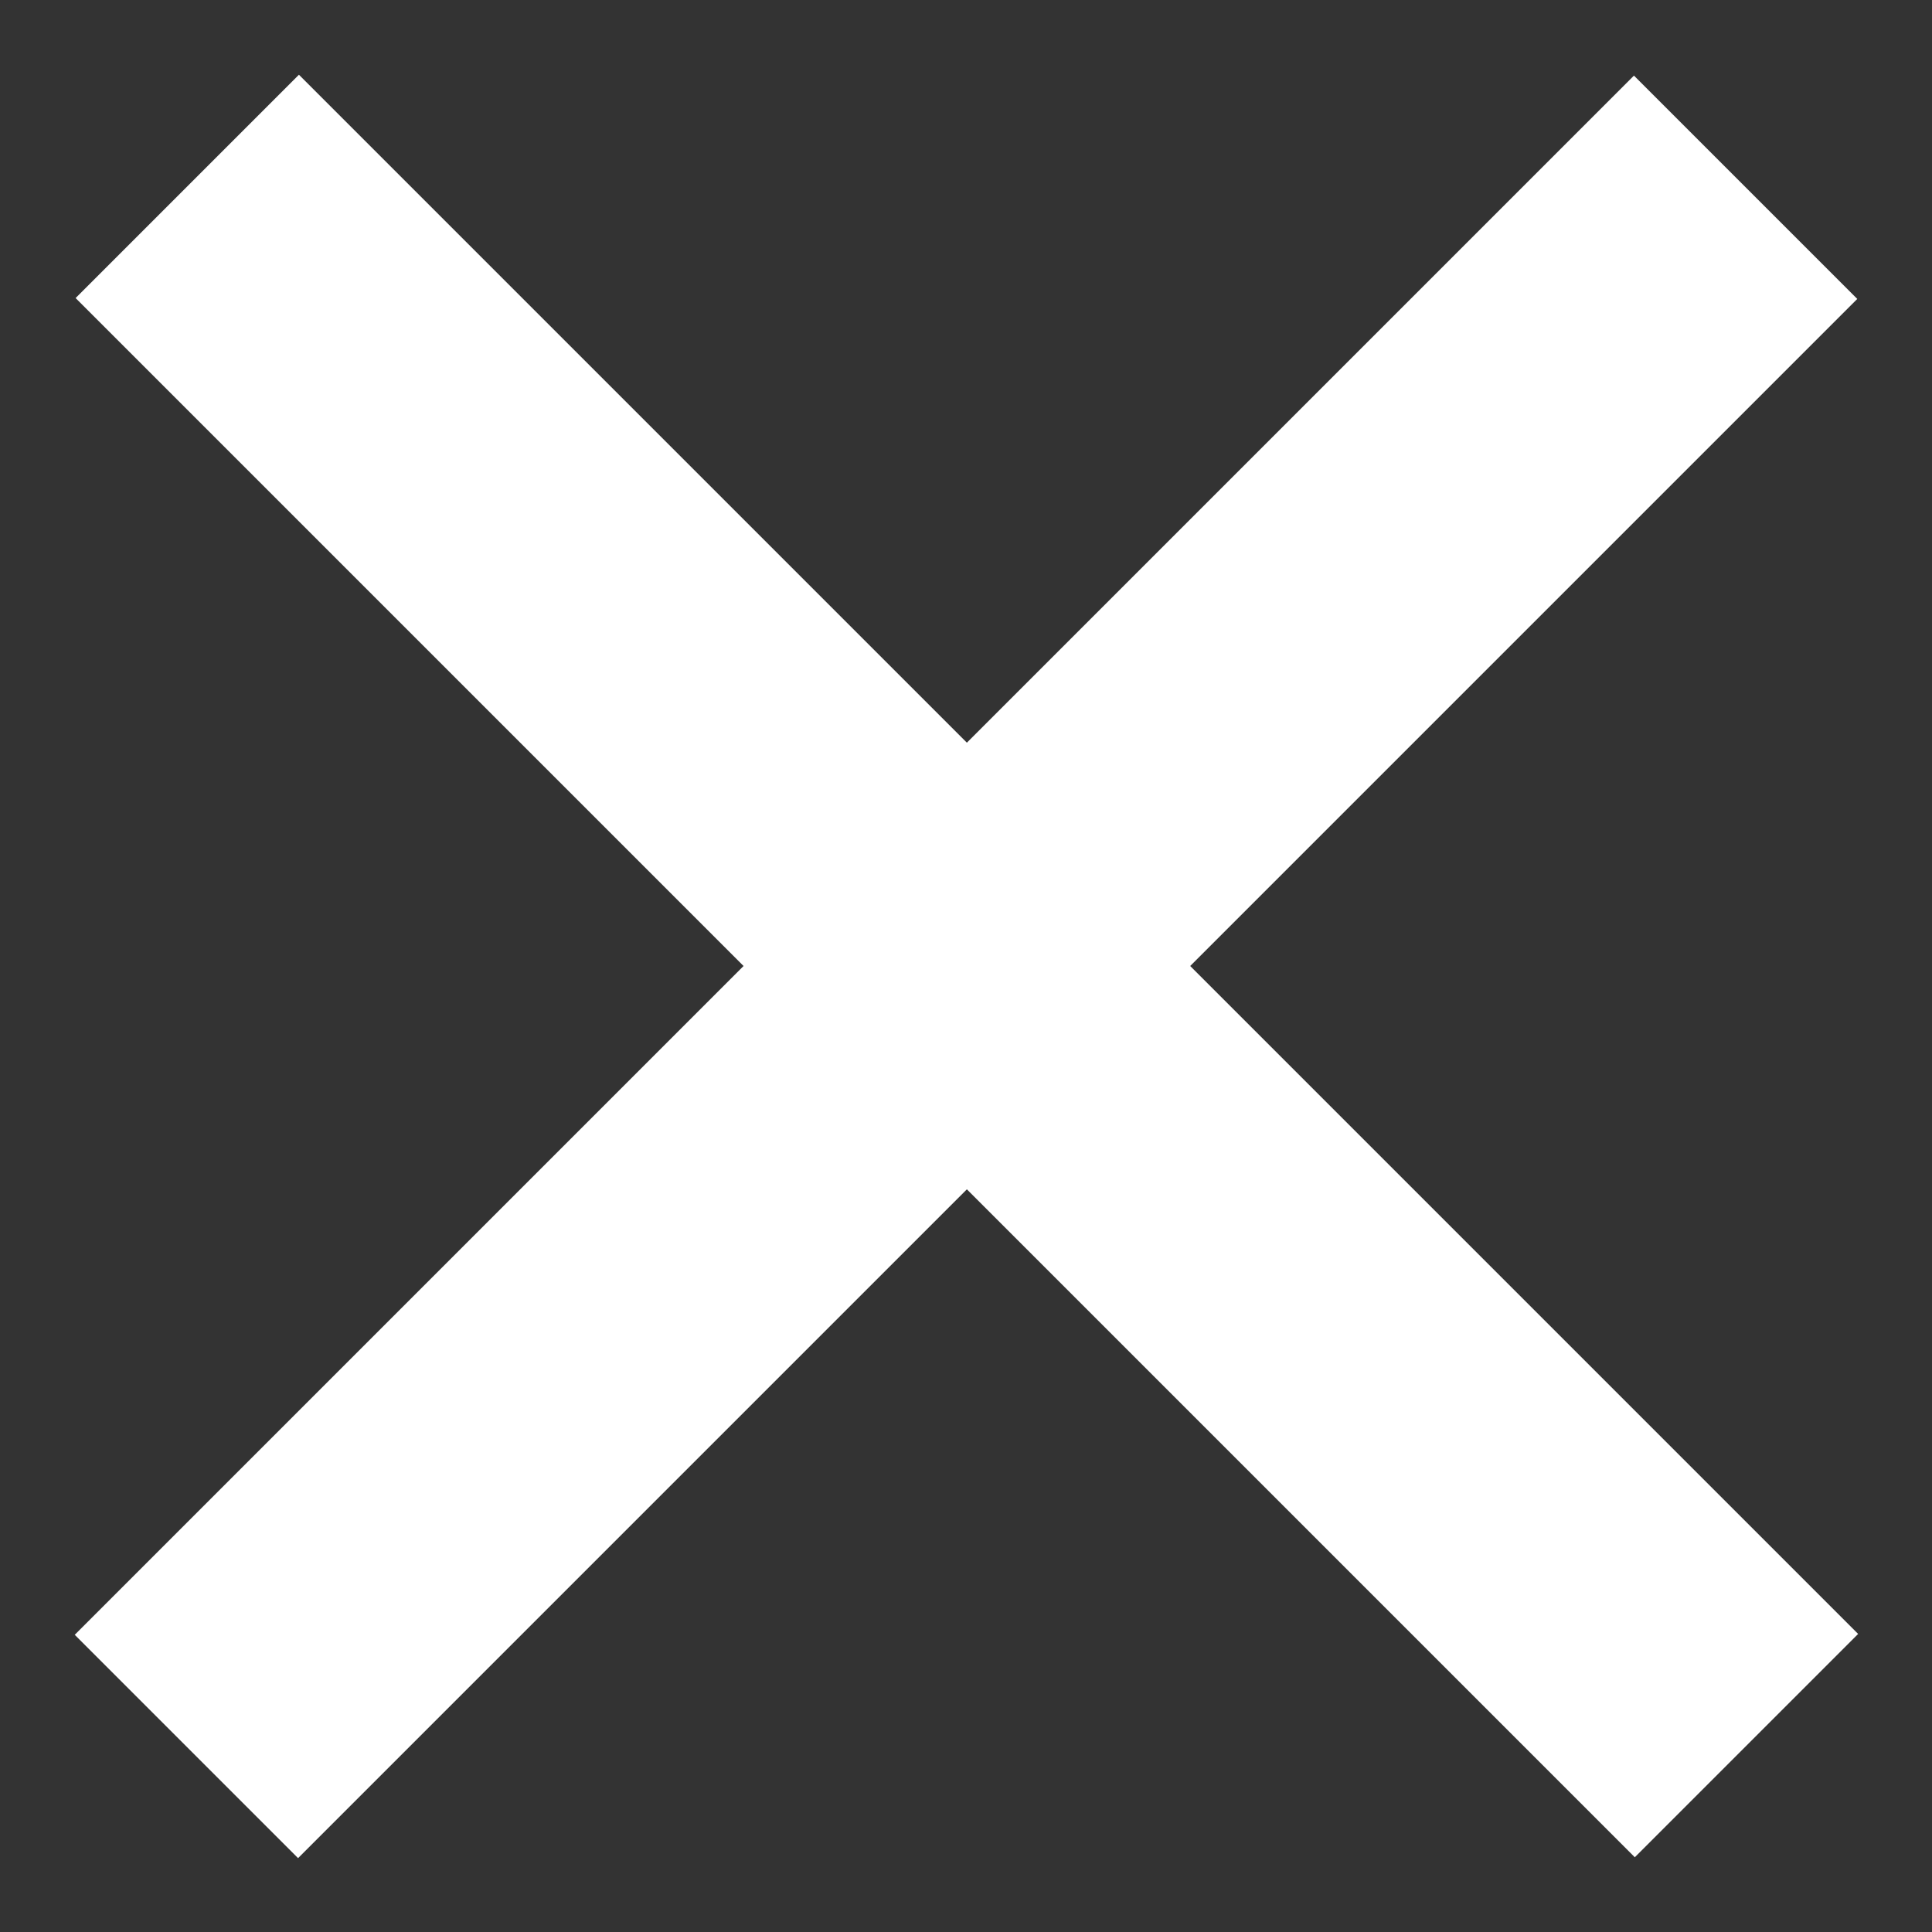 <?xml version="1.0" encoding="utf-8"?>
<!-- Generator: Adobe Illustrator 24.3.0, SVG Export Plug-In . SVG Version: 6.00 Build 0)  -->
<svg version="1.1" id="Background" xmlns="http://www.w3.org/2000/svg" xmlns:xlink="http://www.w3.org/1999/xlink" x="0px" y="0px"
	 viewBox="0 0 20 20" style="enable-background:new 0 0 20 20;" xml:space="preserve">
<rect x="0" y="0" width="20" height="20" fill="#333333" stroke="none"/>
<style type="text/css">
	.st0{fill:#FFFFFF;}
</style>
<g>
	
		<rect x="8.36" y="-1.42" transform="matrix(-0.707 0.707 -0.707 -0.707 24.142 10)" class="st0" width="3.27" height="22.83"/>
	
		<rect x="8.36" y="-1.42" transform="matrix(-0.707 -0.707 0.707 -0.707 10 24.142)" class="st0" width="3.27" height="22.83"/>
</g>
</svg>
